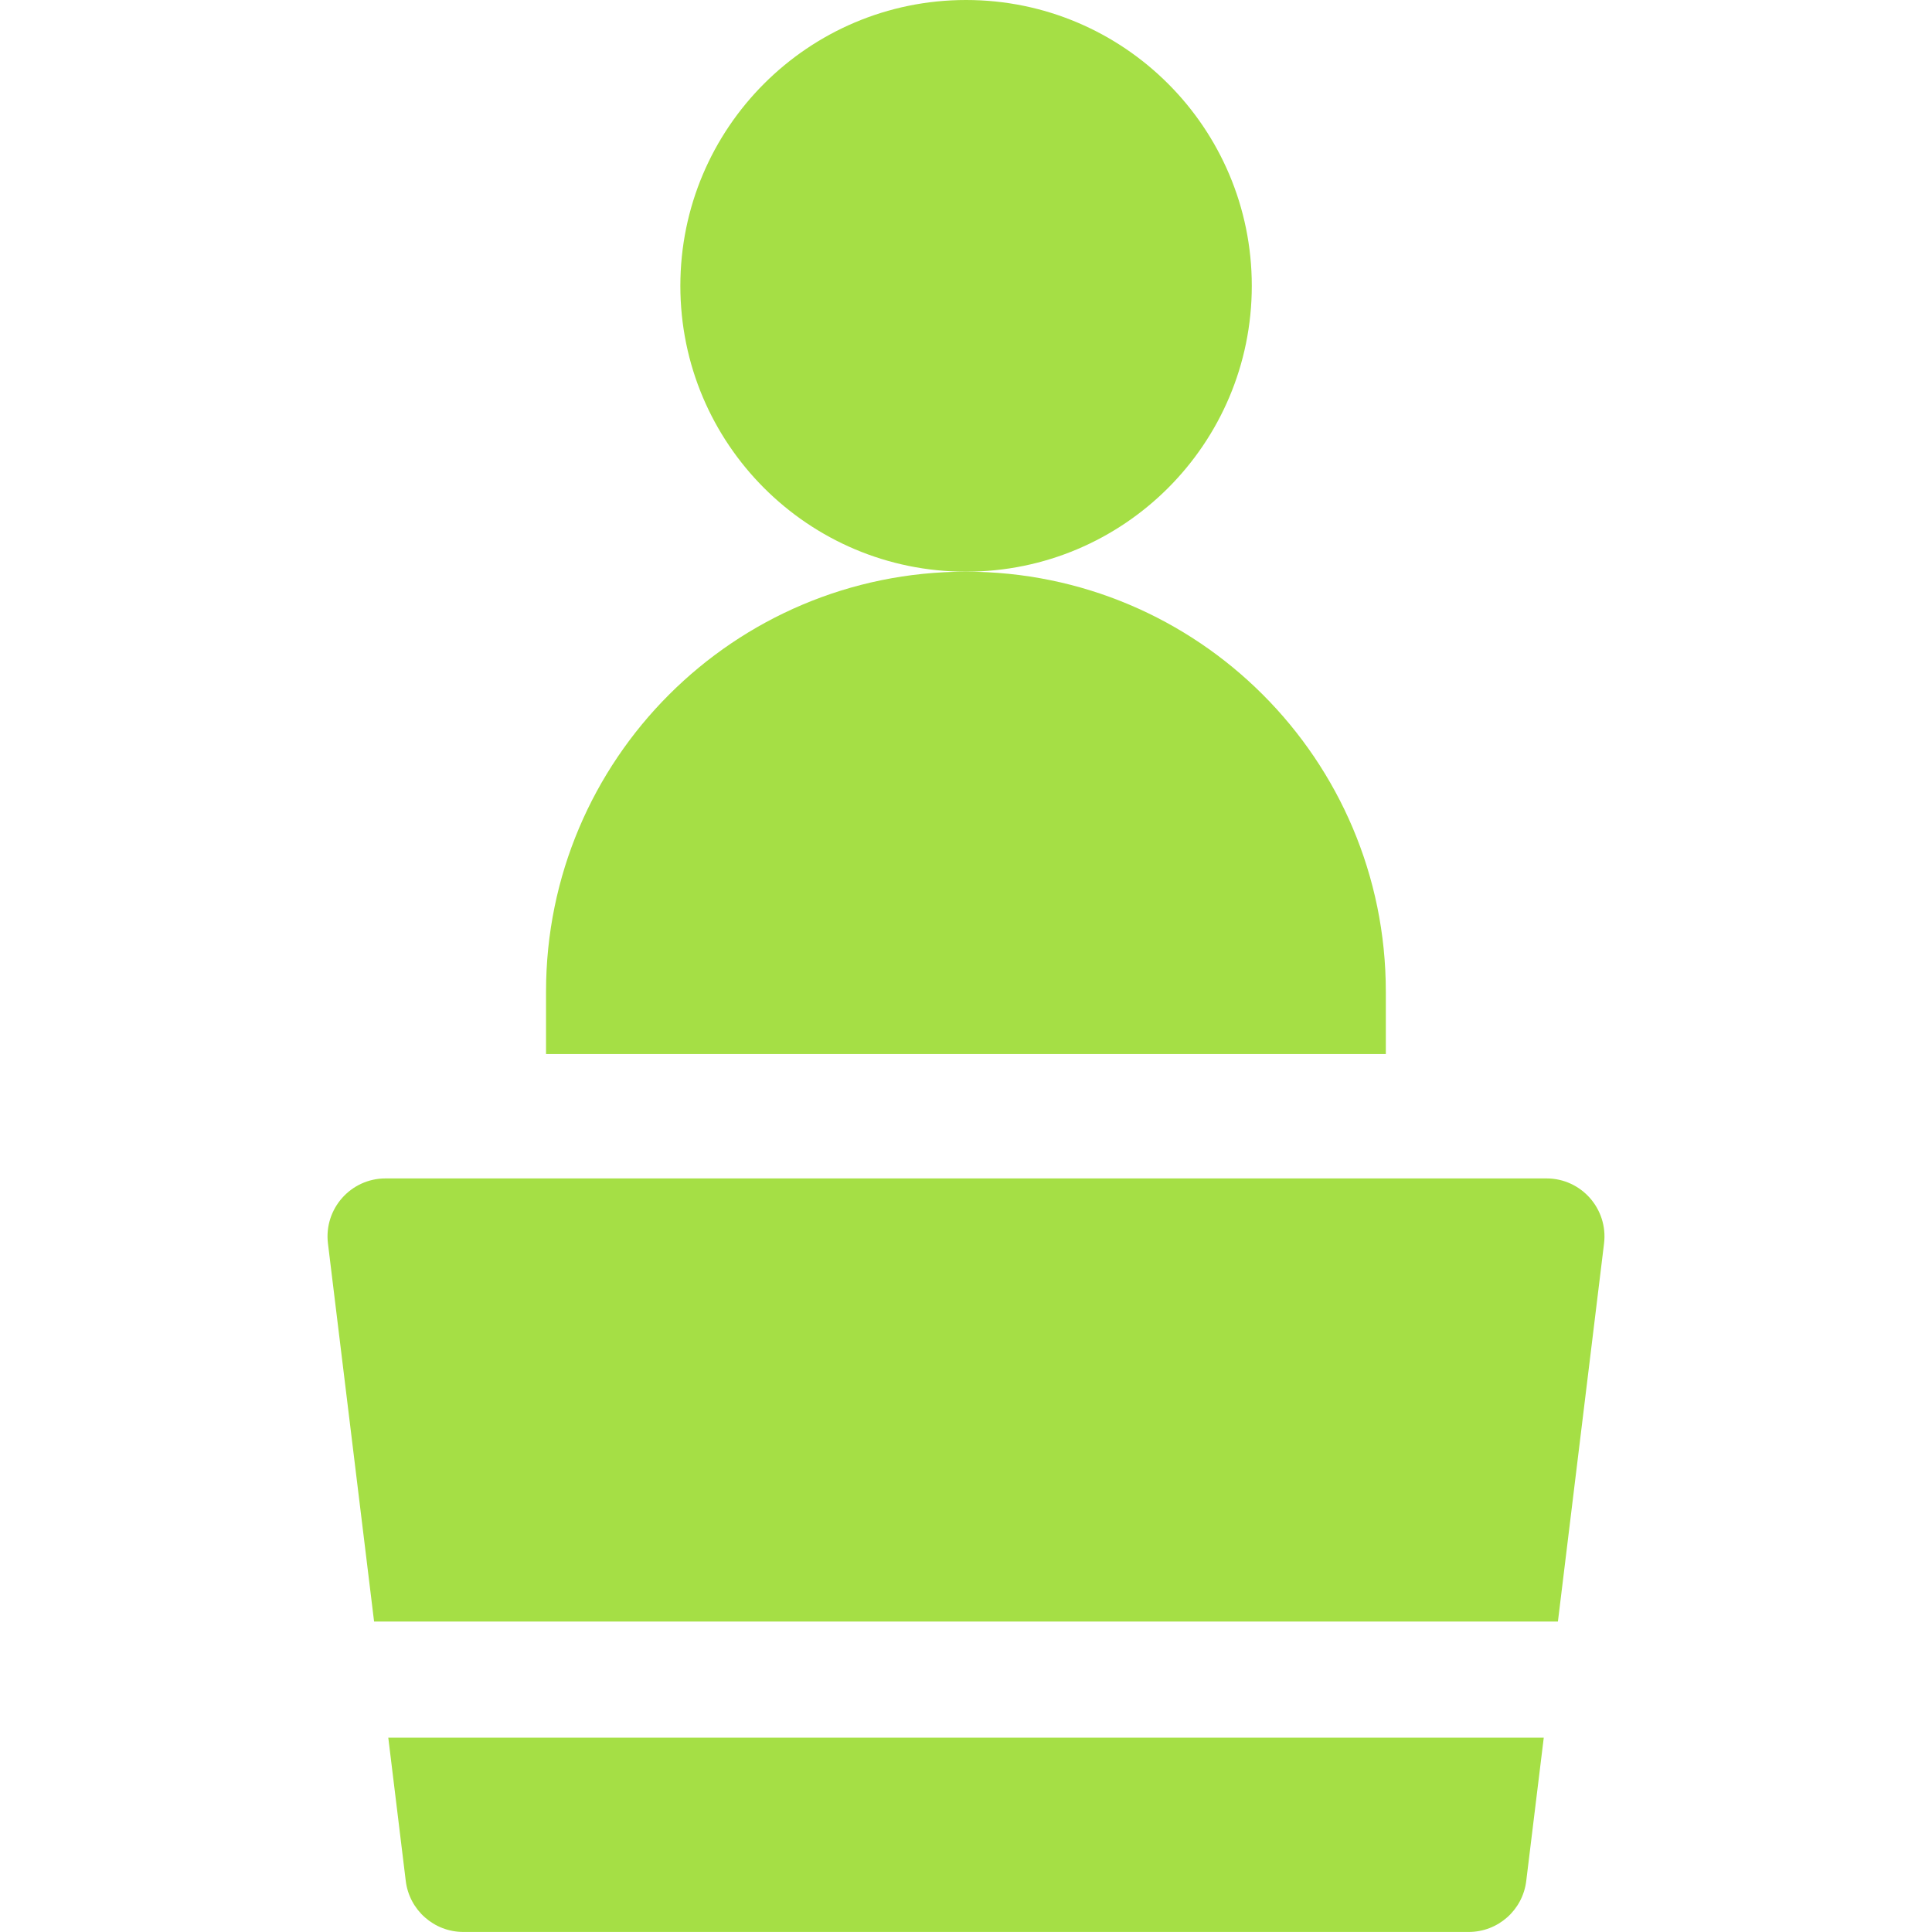 <svg width="40" height="40" viewBox="0 0 40 40" fill="none" xmlns="http://www.w3.org/2000/svg">
<path d="M20.001 11.836C23.268 11.836 25.917 9.187 25.917 5.918C25.917 2.65 23.268 0 20.001 0C16.734 0 14.086 2.65 14.086 5.918C14.086 9.187 16.734 11.836 20.001 11.836Z" fill="#A5DF45"/>
<path d="M28.692 21.823V20.53C28.692 15.728 24.8 11.836 19.998 11.836C15.197 11.836 11.305 15.728 11.305 20.53V21.823H28.692Z" fill="#A5DF45"/>
<path d="M32.019 24.398H7.982C7.261 24.398 6.703 25.029 6.79 25.745L7.745 33.572H32.255L33.21 25.745C33.297 25.029 32.739 24.398 32.019 24.398Z" fill="#A5DF45"/>
<path d="M8.039 35.976L8.401 38.944C8.475 39.546 8.986 39.999 9.593 39.999H30.408C31.015 39.999 31.526 39.546 31.599 38.944L31.962 35.976H8.039Z" fill="#A5DF45"/>
</svg>
